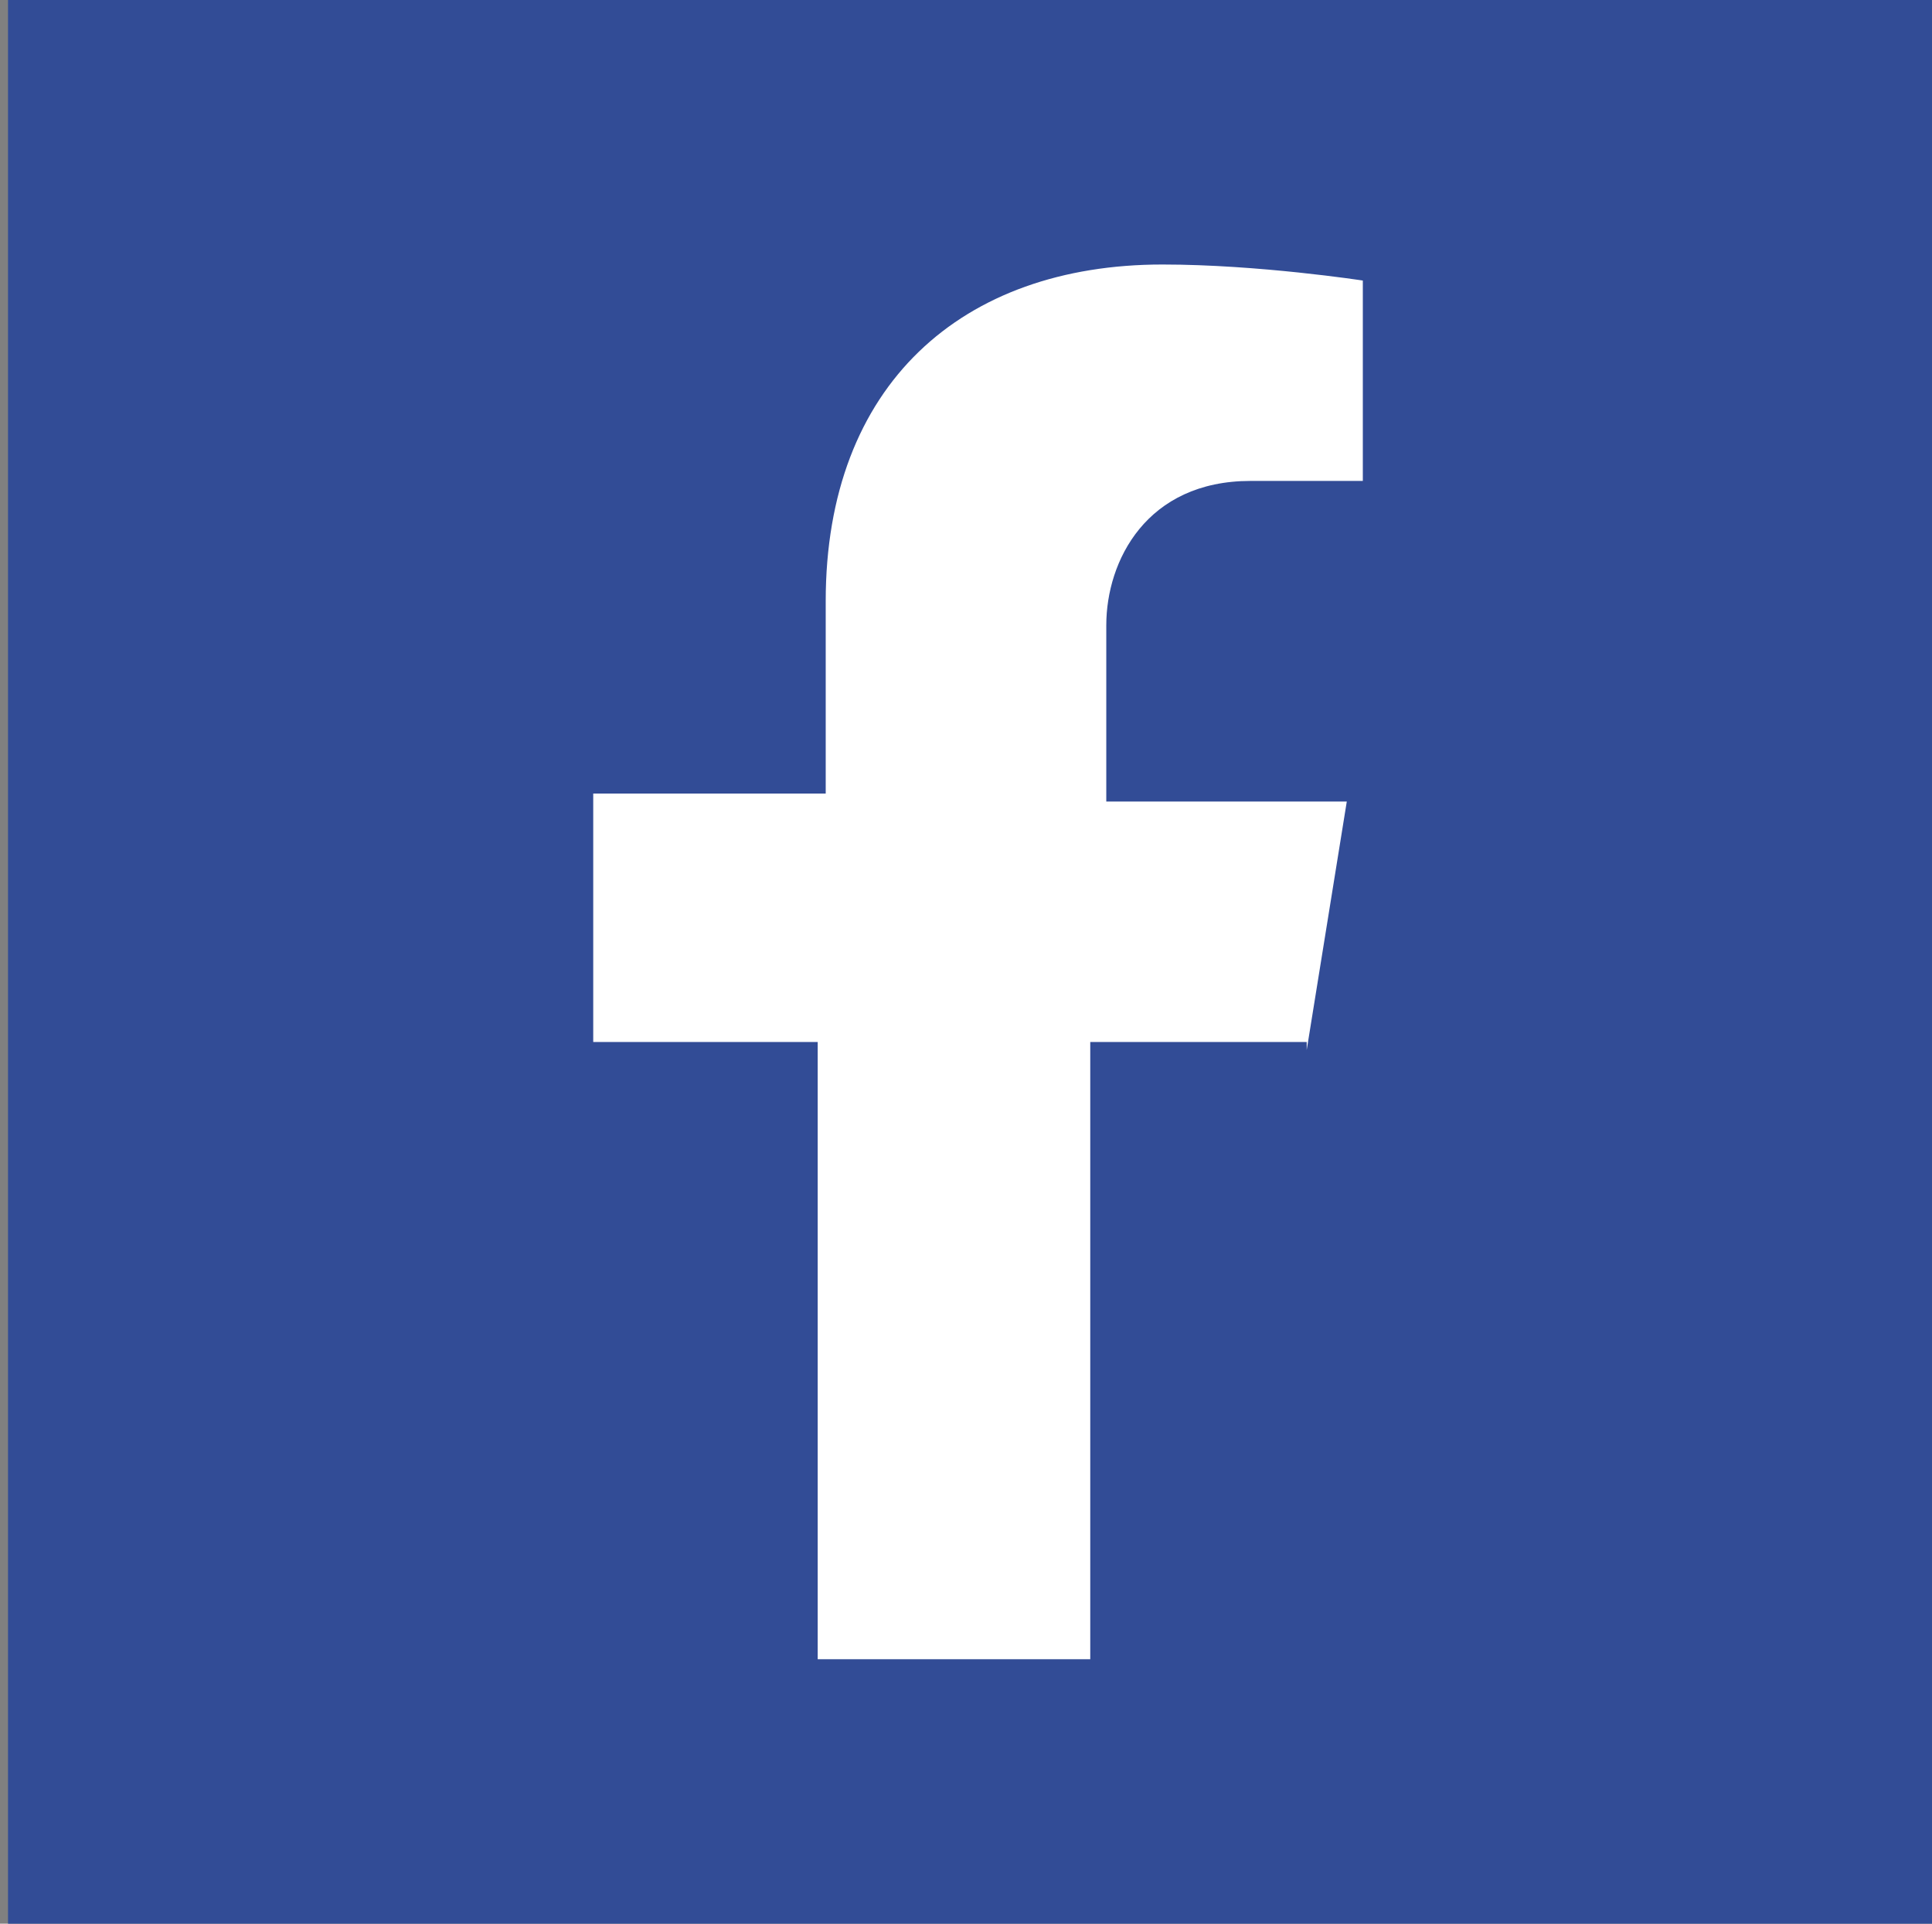 <svg xmlns="http://www.w3.org/2000/svg" viewBox="0 0 24.1 24"><rect x="0" y="0" width="24.1" height="24" fill="#808080" stroke="none"/><path fill="#324c96" d="M.1 0h24v24H.1z"/><path d="M16.3 13.1l.5-3.1h-3V7.8c0-.8.5-1.8 1.8-1.8H17V3.5s-1.3-.2-2.5-.2c-2.5 0-4.2 1.5-4.2 4.2v2.4H7.4V13h2.8v7.7h3.4V13h2.7z" fill="#fff"/></svg>